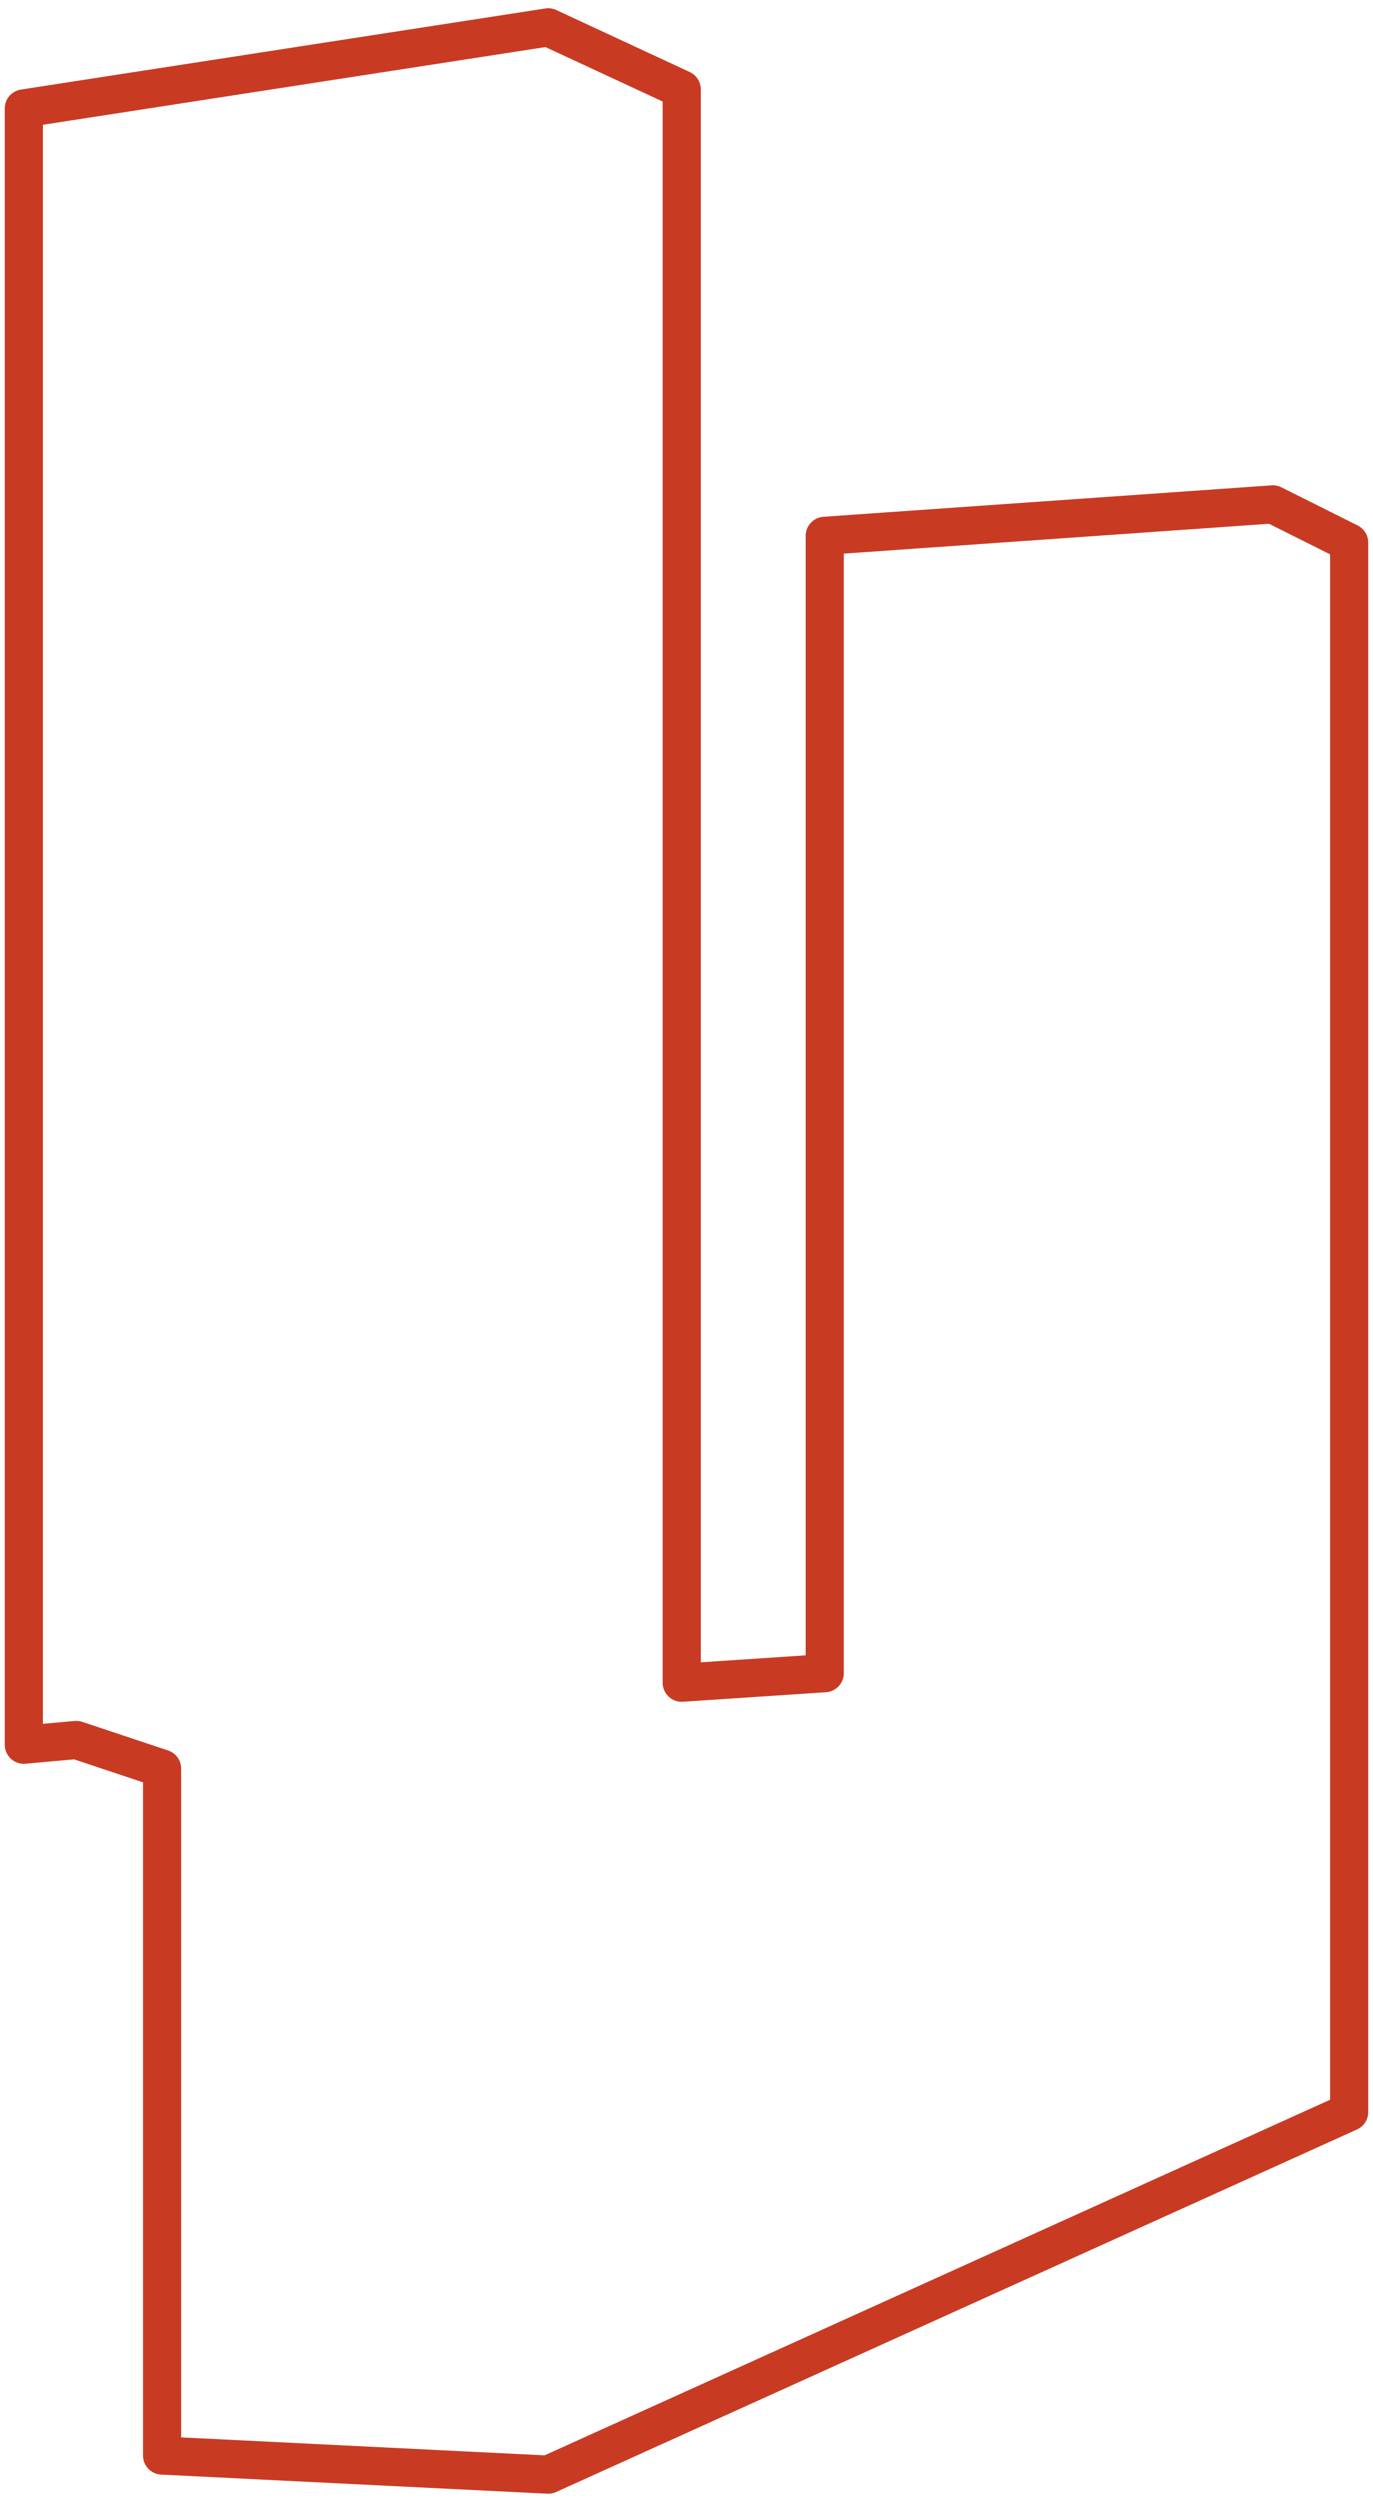 <?xml version="1.0" encoding="UTF-8"?> <svg xmlns="http://www.w3.org/2000/svg" width="144" height="262" viewBox="0 0 144 262" fill="none"><path d="M2.499 11.364V182.864L7.999 182.364L16.999 185.364V257.364L57.499 259.364L141.499 221.364V56.864L133.499 52.864L86.499 56.159V175.364L71.499 176.364V9.364L57.499 2.864L2.499 11.364Z" stroke="#C93A23" stroke-width="4" stroke-linejoin="round"></path></svg> 